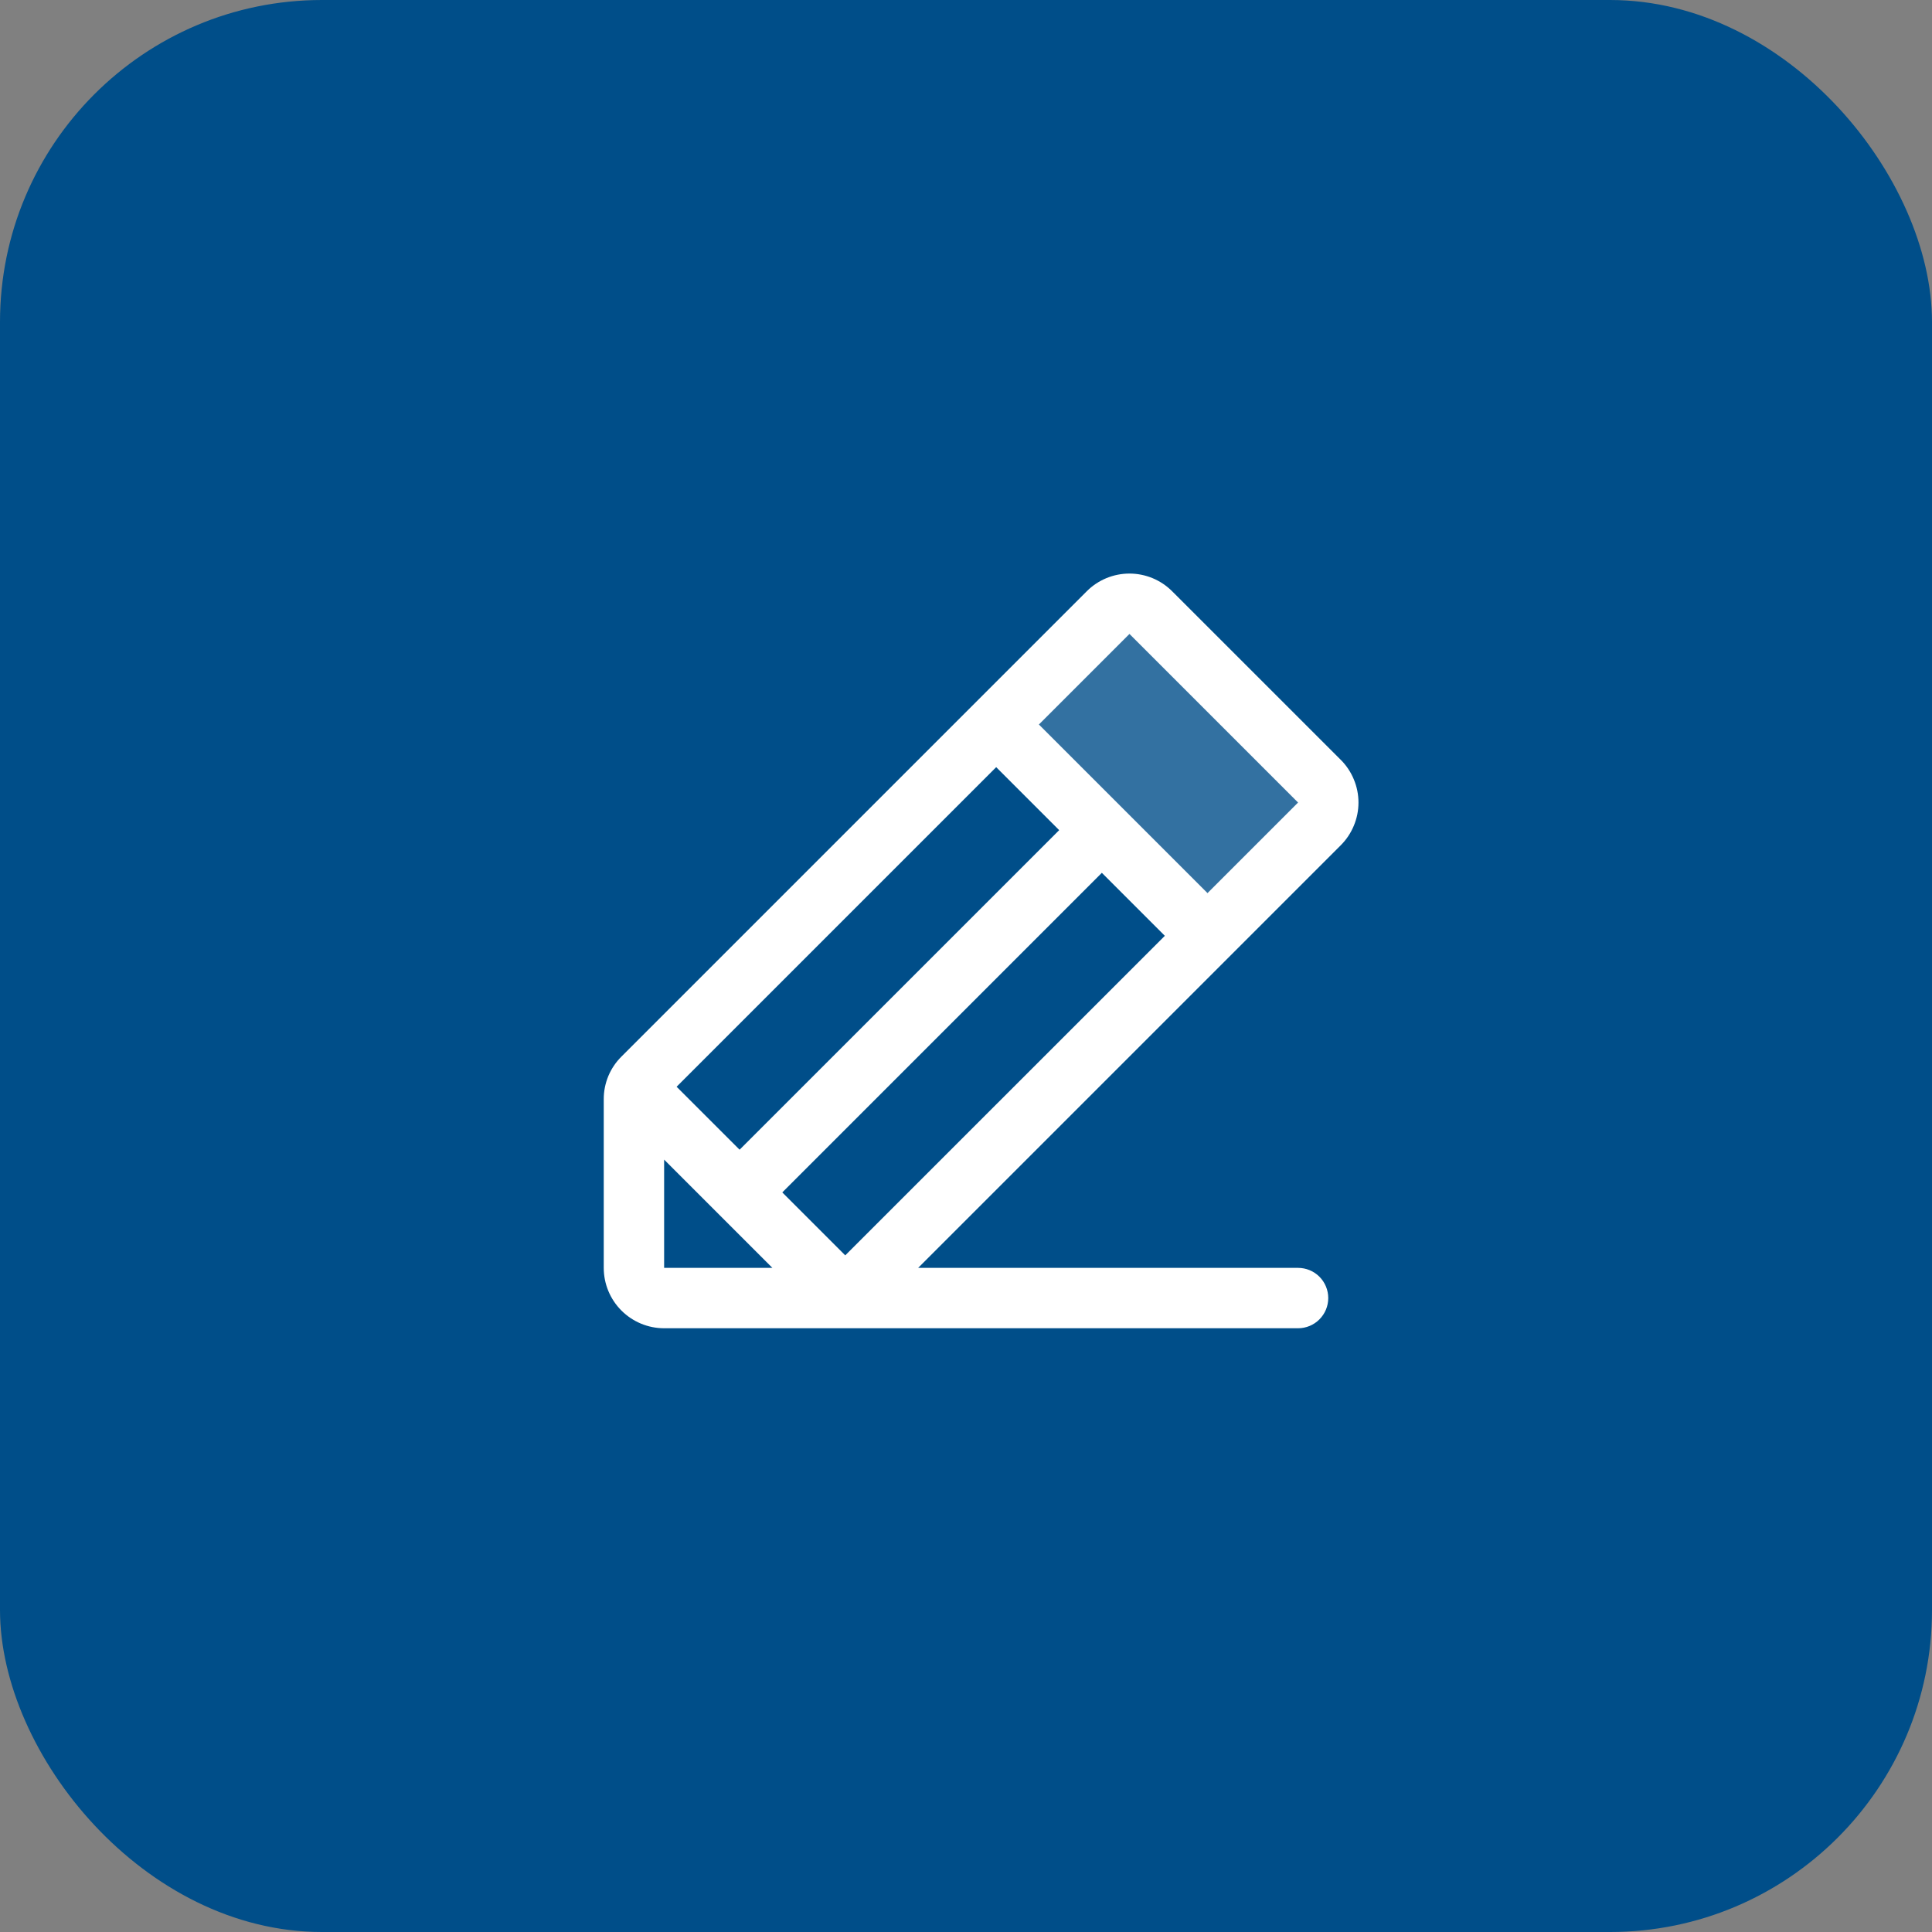 <?xml version="1.0" encoding="UTF-8"?>
<svg xmlns="http://www.w3.org/2000/svg" width="48" height="48" viewBox="0 0 48 48" fill="none">
  <rect x="0" y="0" width="48" height="48" fill="#808080" stroke="none"/>
  <rect width="48" height="48" rx="8" fill="#004E89"></rect>
  <path opacity="0.2" d="M32.781 20.47L30 23.25L24.75 18L27.531 15.22C27.671 15.079 27.862 15 28.061 15C28.26 15 28.45 15.079 28.591 15.22L32.781 19.406C32.851 19.476 32.906 19.559 32.944 19.65C32.982 19.741 33.002 19.839 33.002 19.938C33.002 20.037 32.982 20.134 32.944 20.226C32.906 20.317 32.851 20.4 32.781 20.47Z" fill="white"></path>
  <path d="M33.311 18.878L29.122 14.69C28.982 14.55 28.817 14.44 28.635 14.364C28.453 14.289 28.258 14.25 28.061 14.25C27.864 14.25 27.669 14.289 27.487 14.364C27.305 14.44 27.139 14.55 27 14.69L15.44 26.25C15.3 26.389 15.189 26.554 15.113 26.736C15.038 26.918 14.999 27.113 15 27.31V31.5C15 31.898 15.158 32.279 15.439 32.56C15.721 32.842 16.102 33 16.5 33H32.25C32.449 33 32.64 32.921 32.78 32.78C32.921 32.639 33 32.449 33 32.25C33 32.051 32.921 31.86 32.78 31.719C32.64 31.579 32.449 31.5 32.25 31.5H22.811L33.311 21C33.451 20.86 33.561 20.695 33.636 20.513C33.712 20.331 33.751 20.136 33.751 19.939C33.751 19.742 33.712 19.547 33.636 19.365C33.561 19.183 33.451 19.017 33.311 18.878ZM19.436 29.625L27.375 21.685L28.94 23.25L21 31.189L19.436 29.625ZM18.375 28.564L16.81 27L24.75 19.06L26.315 20.625L18.375 28.564ZM16.5 28.81L19.19 31.5H16.5V28.81ZM30 22.189L25.811 18L28.061 15.75L32.25 19.939L30 22.189Z" fill="white"></path>
</svg>
